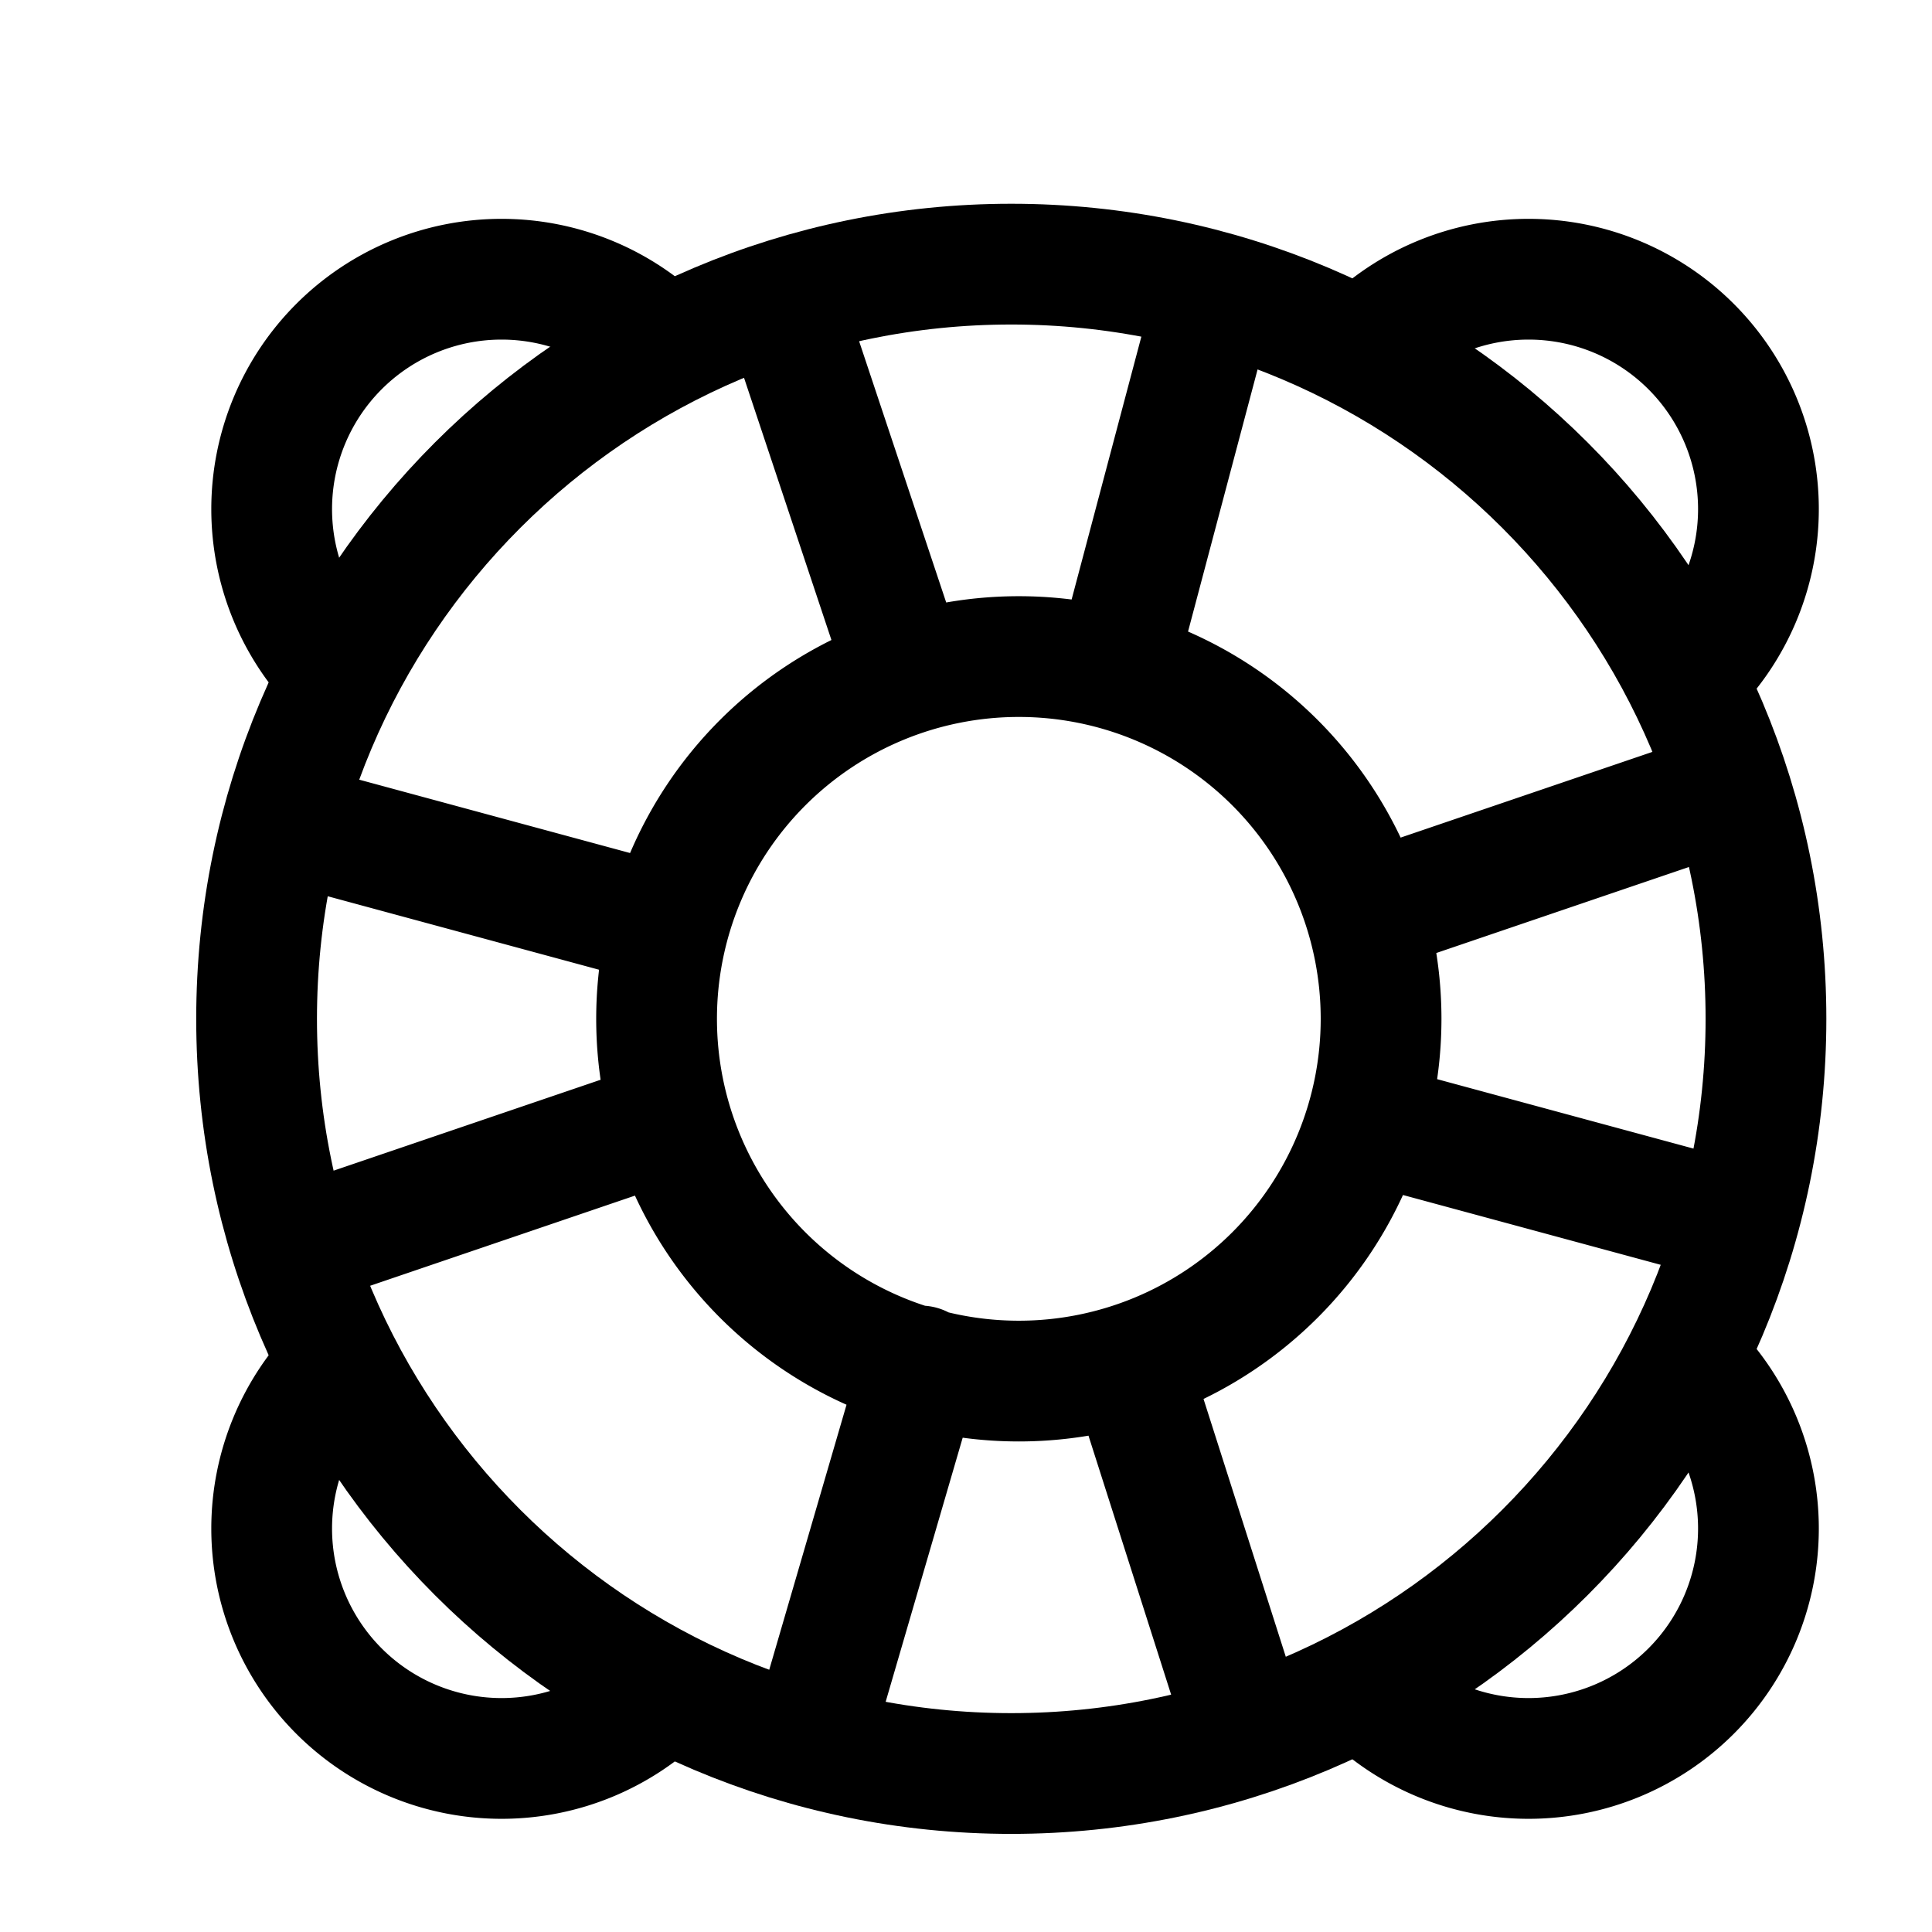 <svg xmlns="http://www.w3.org/2000/svg" viewBox="-27 -28 256 256" width="20" height="20"><defs/><g fill="none" fill-rule="evenodd" stroke="currentColor" stroke-linecap="round" stroke-linejoin="round" stroke-width="16"><path d="M207 107c0 55.23-44.77 100-100 100S7 162.23 7 107 51.77 7 107 7s100 44.77 100 100z"/><path d="M156 107a48 48 0 11-96 0 48 48 0 0196 0zM11 81l48 13M121 60l13-49M95 153l-14 48M155 121l48 13M13 137l47-16M93 61L77 13M123 154l15 47M154 93l47-16M17.92 61A30.46 30.46 0 1161 17.92M154 17.92A30.46 30.46 0 11197.08 61M197.08 153A30.46 30.46 0 11154 196.08M61 196.08A30.46 30.46 0 1117.92 153"/></g></svg>
